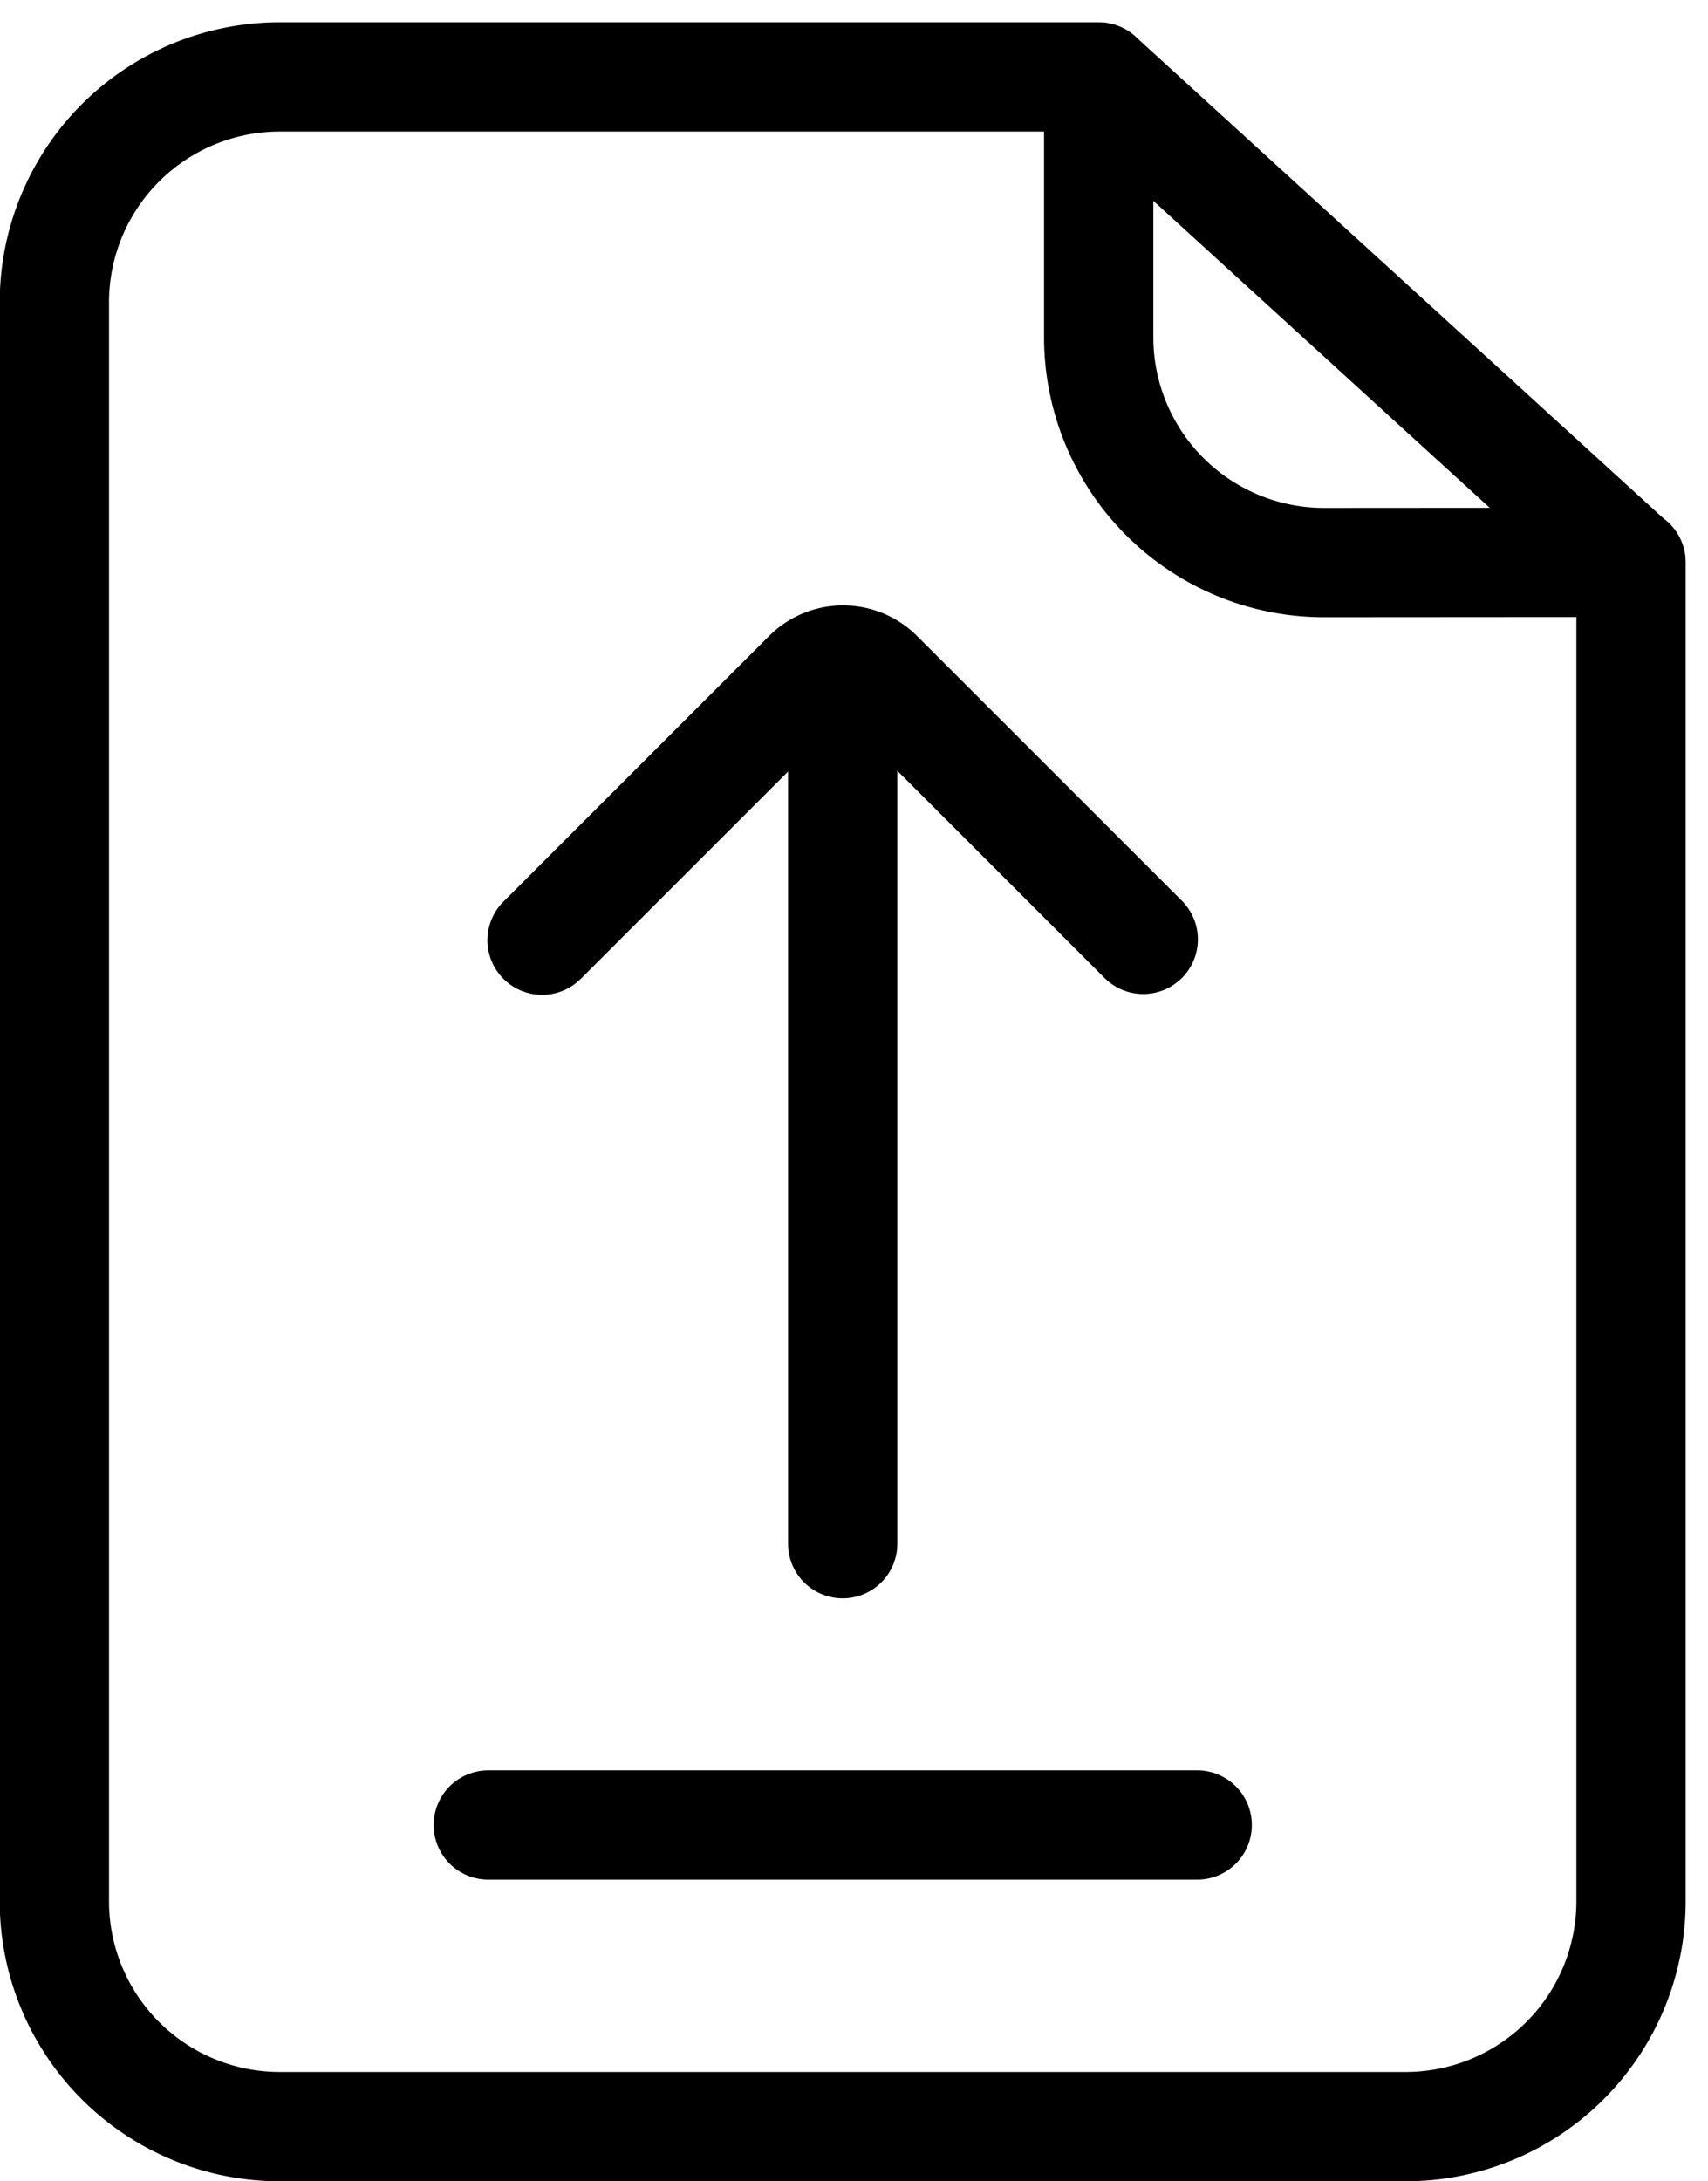 <svg xmlns="http://www.w3.org/2000/svg" width="25.007" height="31.93" viewBox="0 0 25.007 31.93">
  <g id="Group_4925" data-name="Group 4925" transform="translate(-739.242 -73.045)">
    <g id="Group_4925-2" data-name="Group 4925" transform="translate(740.042 74.175)">
      <path id="Path_11298" data-name="Path 11298" d="M758.628,81.281a3.3,3.3,0,0,1-3.3-3.3v-3.81H743.338a3.3,3.3,0,0,0-3.3,3.3v23.407a3.3,3.3,0,0,0,3.3,3.3h16.484a3.3,3.3,0,0,0,3.3-3.3v-19.6Z" transform="translate(-740.042 -74.175)" fill="none" stroke="#000" stroke-linecap="round" stroke-linejoin="round" stroke-width="1.6"/>
      <line id="Line_4" data-name="Line 4" x2="7.788" y2="7.106" transform="translate(15.289 0)" fill="none" stroke="#000" stroke-linecap="round" stroke-linejoin="round" stroke-width="1.6"/>
    </g>
    <g id="Group_4926" data-name="Group 4926" transform="translate(747.179 82.707)">
      <path id="Path_21963" data-name="Path 21963" d="M744.853,84.028l.013-.012,3.876-3.876a.734.734,0,0,1,1.035,0l3.877,3.876" transform="translate(-744.853 -79.926)" fill="none" stroke="#000" stroke-linecap="round" stroke-linejoin="round" stroke-width="1.6"/>
      <line id="Line_5" data-name="Line 5" y2="12.853" transform="translate(4.401 0.084)" fill="none" stroke="#000" stroke-linecap="round" stroke-linejoin="round" stroke-width="1.6"/>
    </g>
    <line id="Line_6" data-name="Line 6" x2="10.379" transform="translate(746.391 99.762)" fill="none" stroke="#000" stroke-linecap="round" stroke-linejoin="round" stroke-width="1.6"/>
  </g>
</svg>

